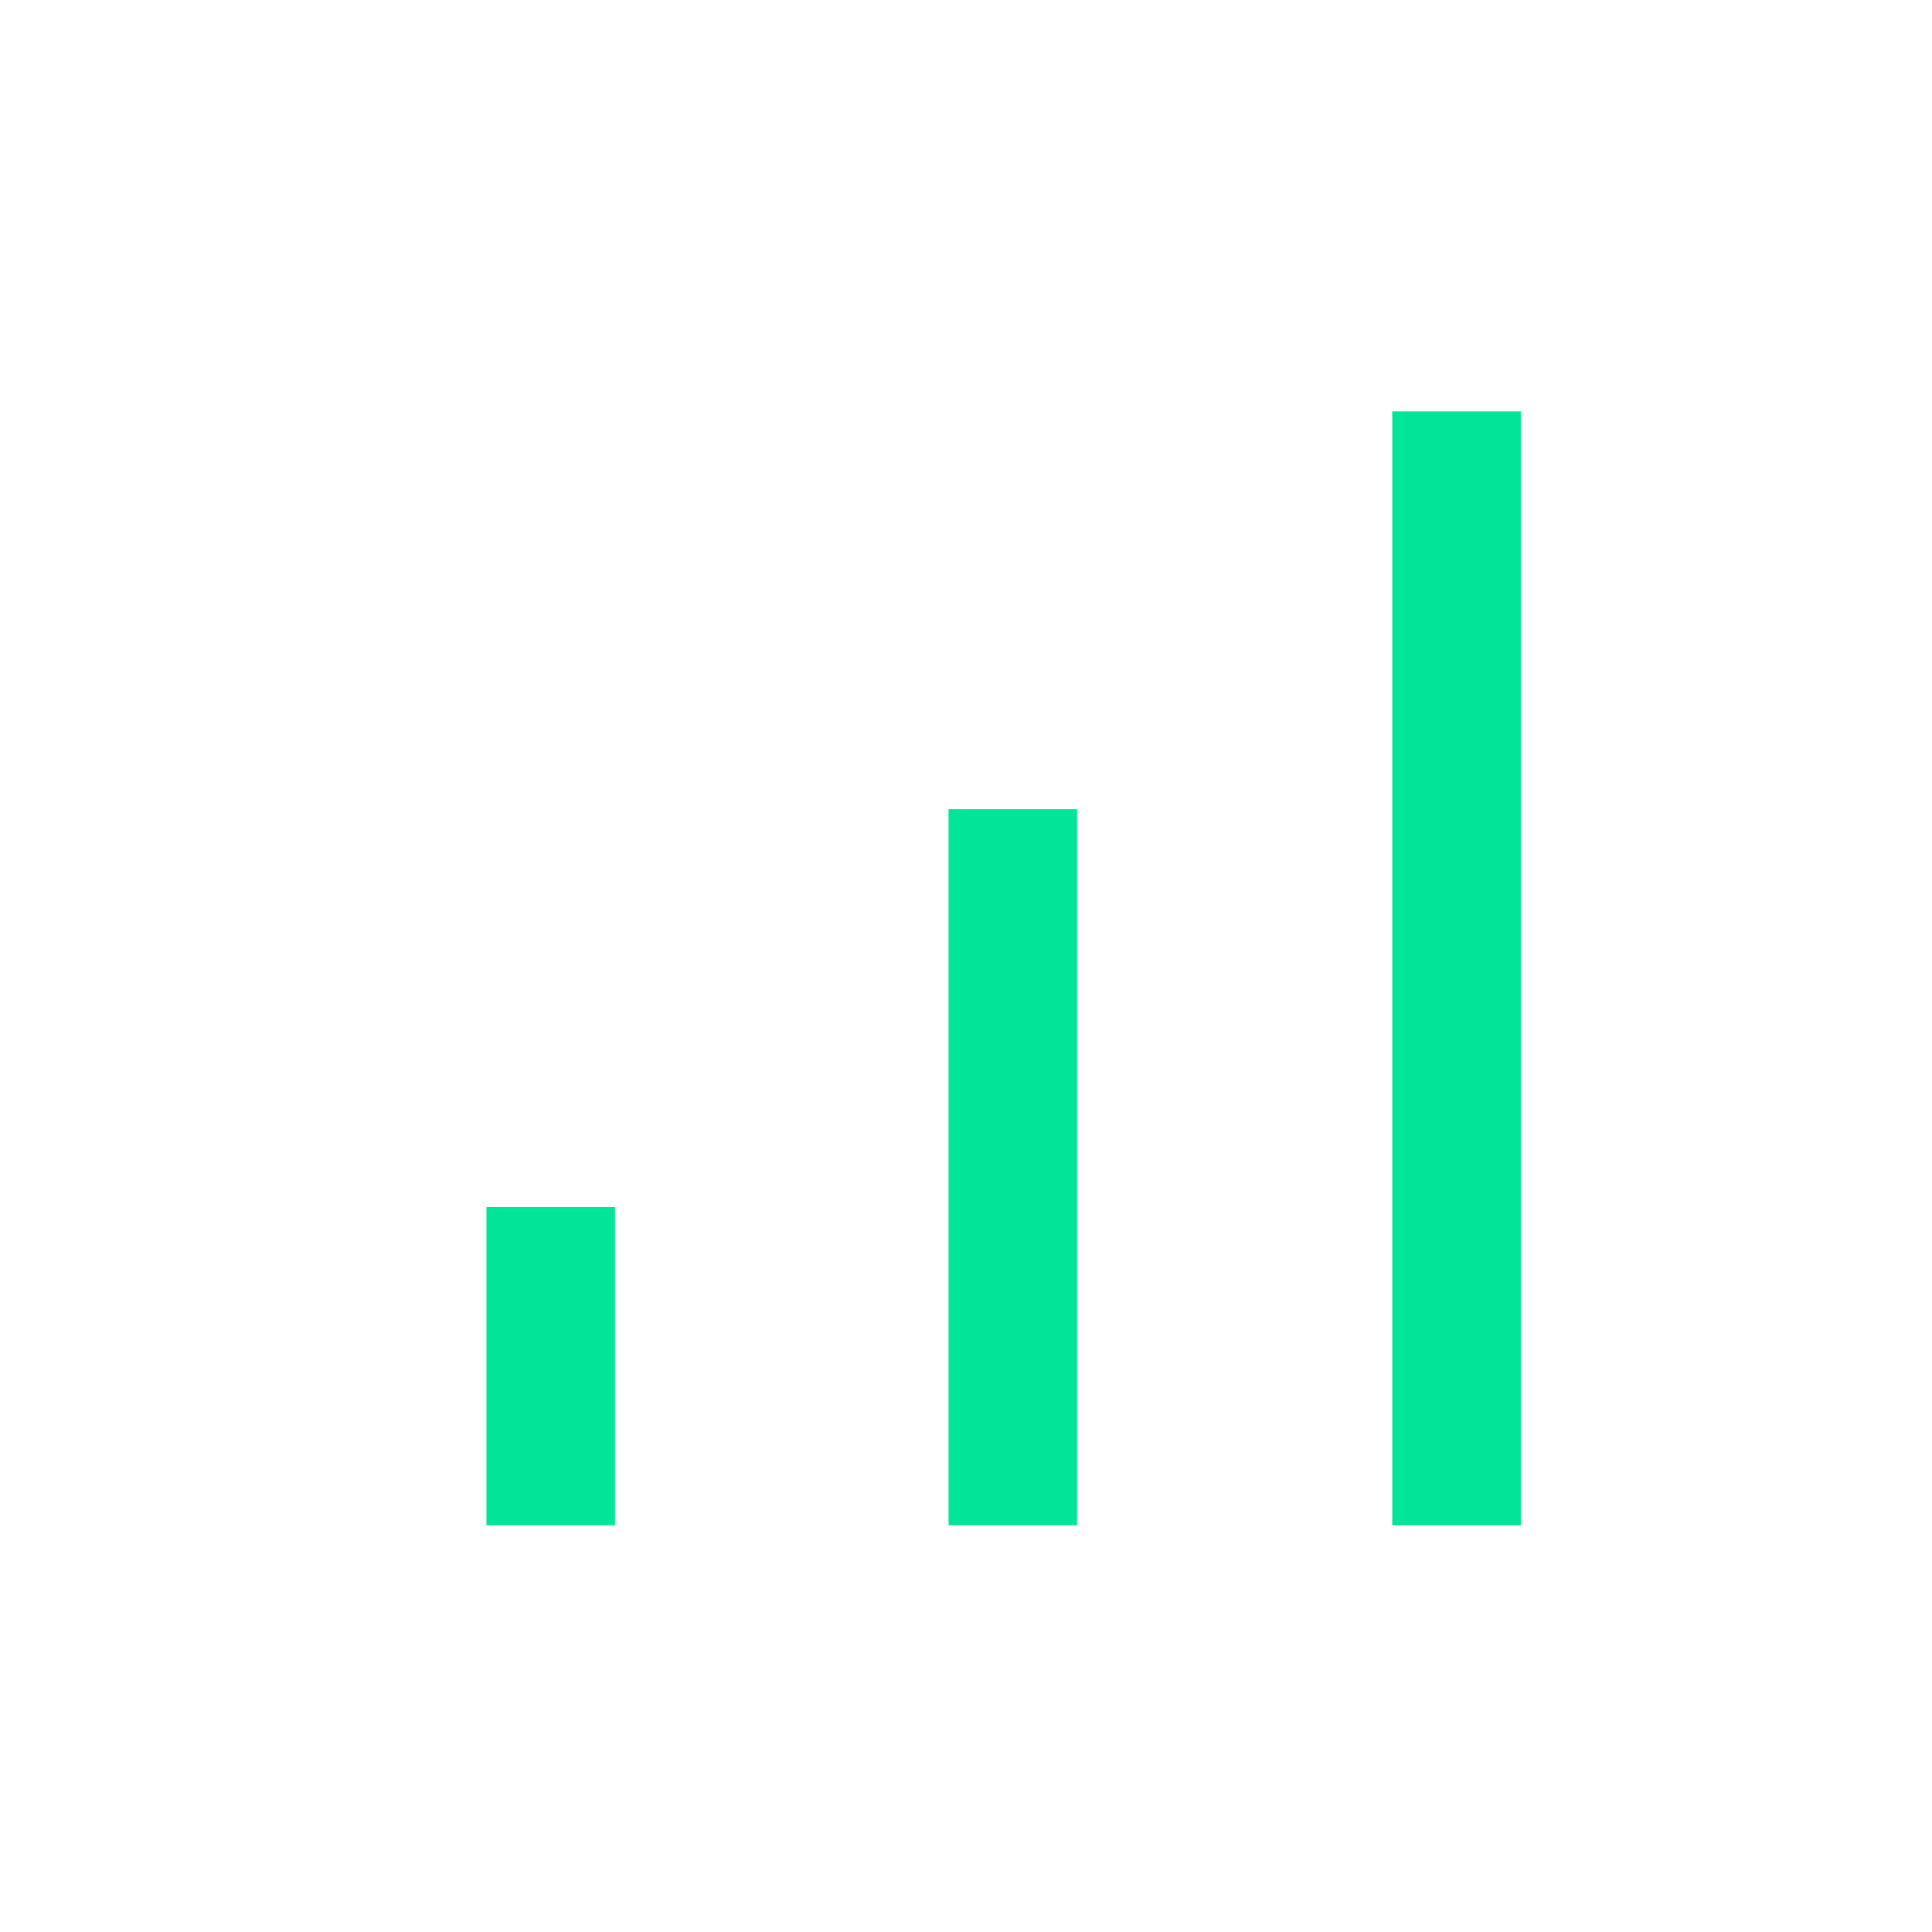 <svg width="86" height="86" viewBox="0 0 86 86" fill="none" xmlns="http://www.w3.org/2000/svg">
<mask id="mask0_87_31" style="mask-type:alpha" maskUnits="userSpaceOnUse" x="0" y="0" width="86" height="86">
<rect x="0.404" y="0.604" width="85" height="85" fill="#D9D9D9"/>
</mask>
<g mask="url(#mask0_87_31)">
<path d="M21.654 67.896V53.73H27.375V67.896H21.654ZM42.223 67.896V36.021H47.944V67.896H42.223ZM61.975 67.896V18.313H67.696V67.896H61.975Z" fill="#00E598"/>
</g>
</svg>
